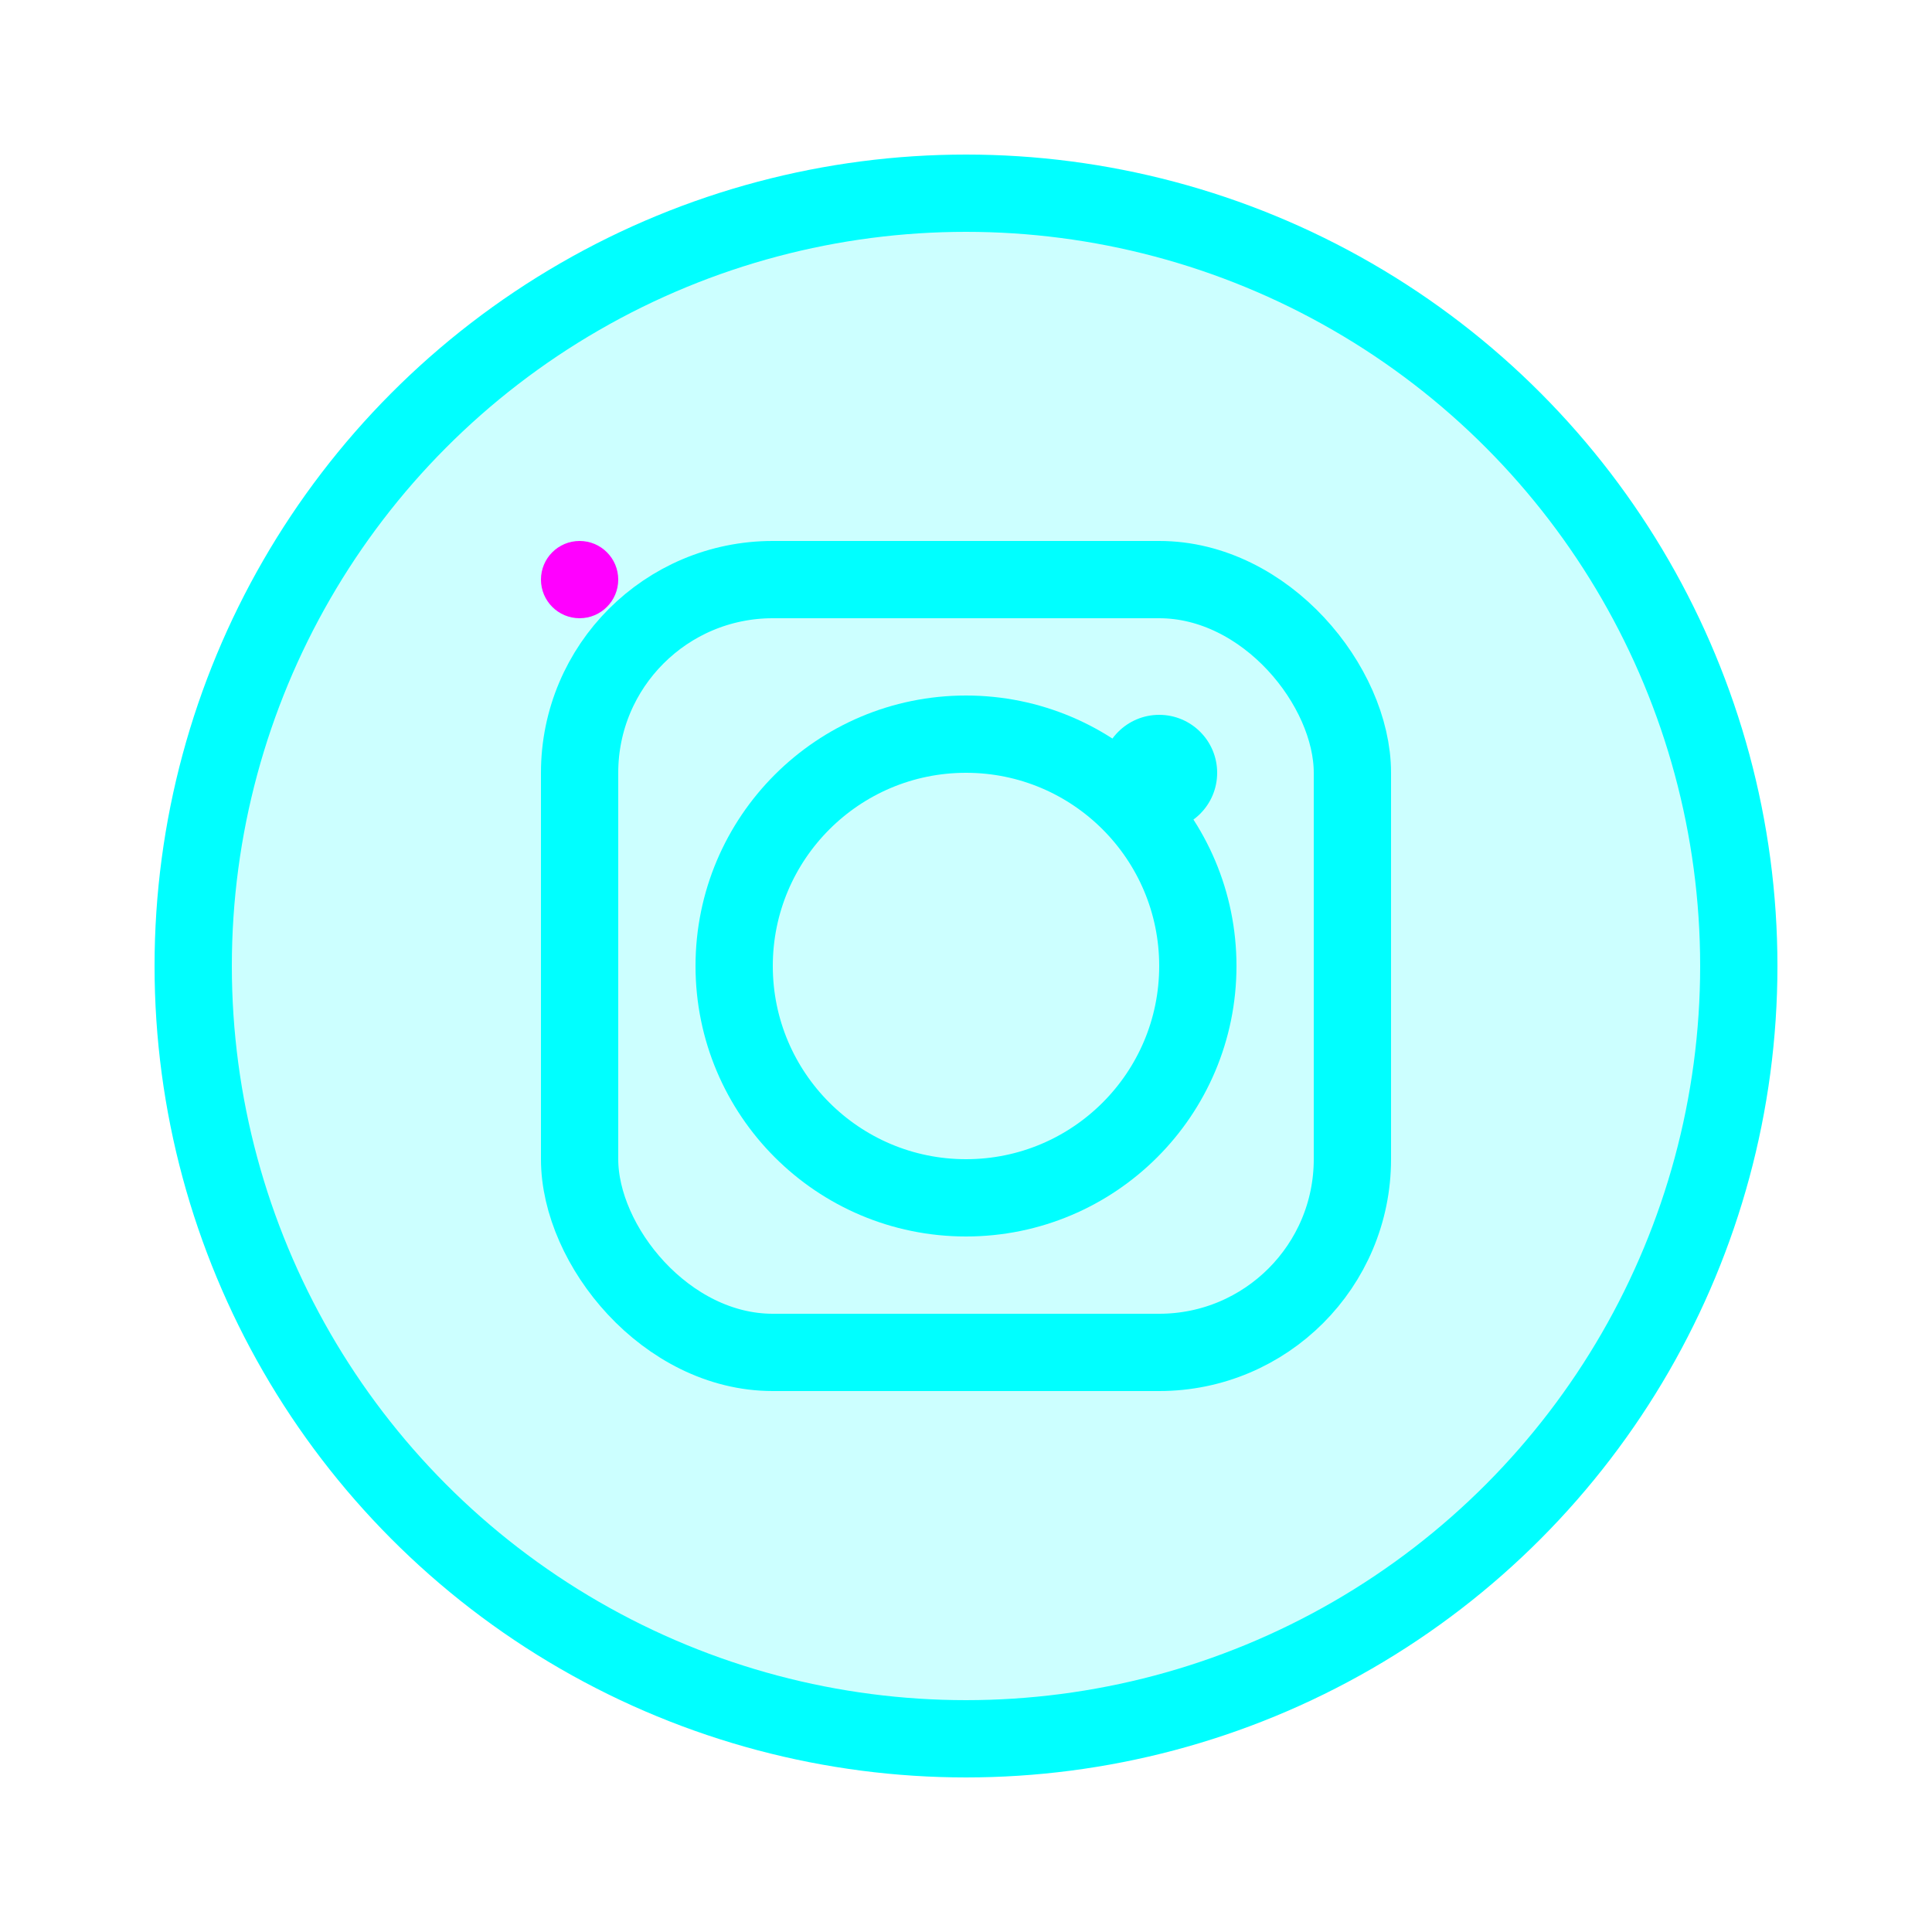 <svg xmlns="http://www.w3.org/2000/svg" viewBox="0 0 50 50" width="50" height="50">
    <defs>
        <filter id="glow">
            <feGaussianBlur stdDeviation="2" result="coloredBlur"/>
            <feMerge> 
                <feMergeNode in="coloredBlur"/>
                <feMergeNode in="SourceGraphic"/>
            </feMerge>
        </filter>
    </defs>
    
    <!-- Background circle -->
    <circle cx="25" cy="25" r="20" fill="rgba(0,255,255,0.2)" stroke="#00ffff" stroke-width="2" filter="url(#glow)"/>
    
    <!-- Instagram square -->
    <rect x="15" y="15" width="20" height="20" rx="5" fill="none" stroke="#00ffff" stroke-width="2" filter="url(#glow)"/>
    
    <!-- Camera circle -->
    <circle cx="25" cy="25" r="6" fill="none" stroke="#00ffff" stroke-width="2" filter="url(#glow)"/>
    
    <!-- Camera dot -->
    <circle cx="30" cy="20" r="1.5" fill="#00ffff" filter="url(#glow)"/>
    
    <!-- Decorative dot -->
    <circle cx="15" cy="15" r="1" fill="#ff00ff" filter="url(#glow)">
        <animate attributeName="opacity" values="1;0.5;1" dur="2s" repeatCount="indefinite"/>
    </circle>
</svg>
